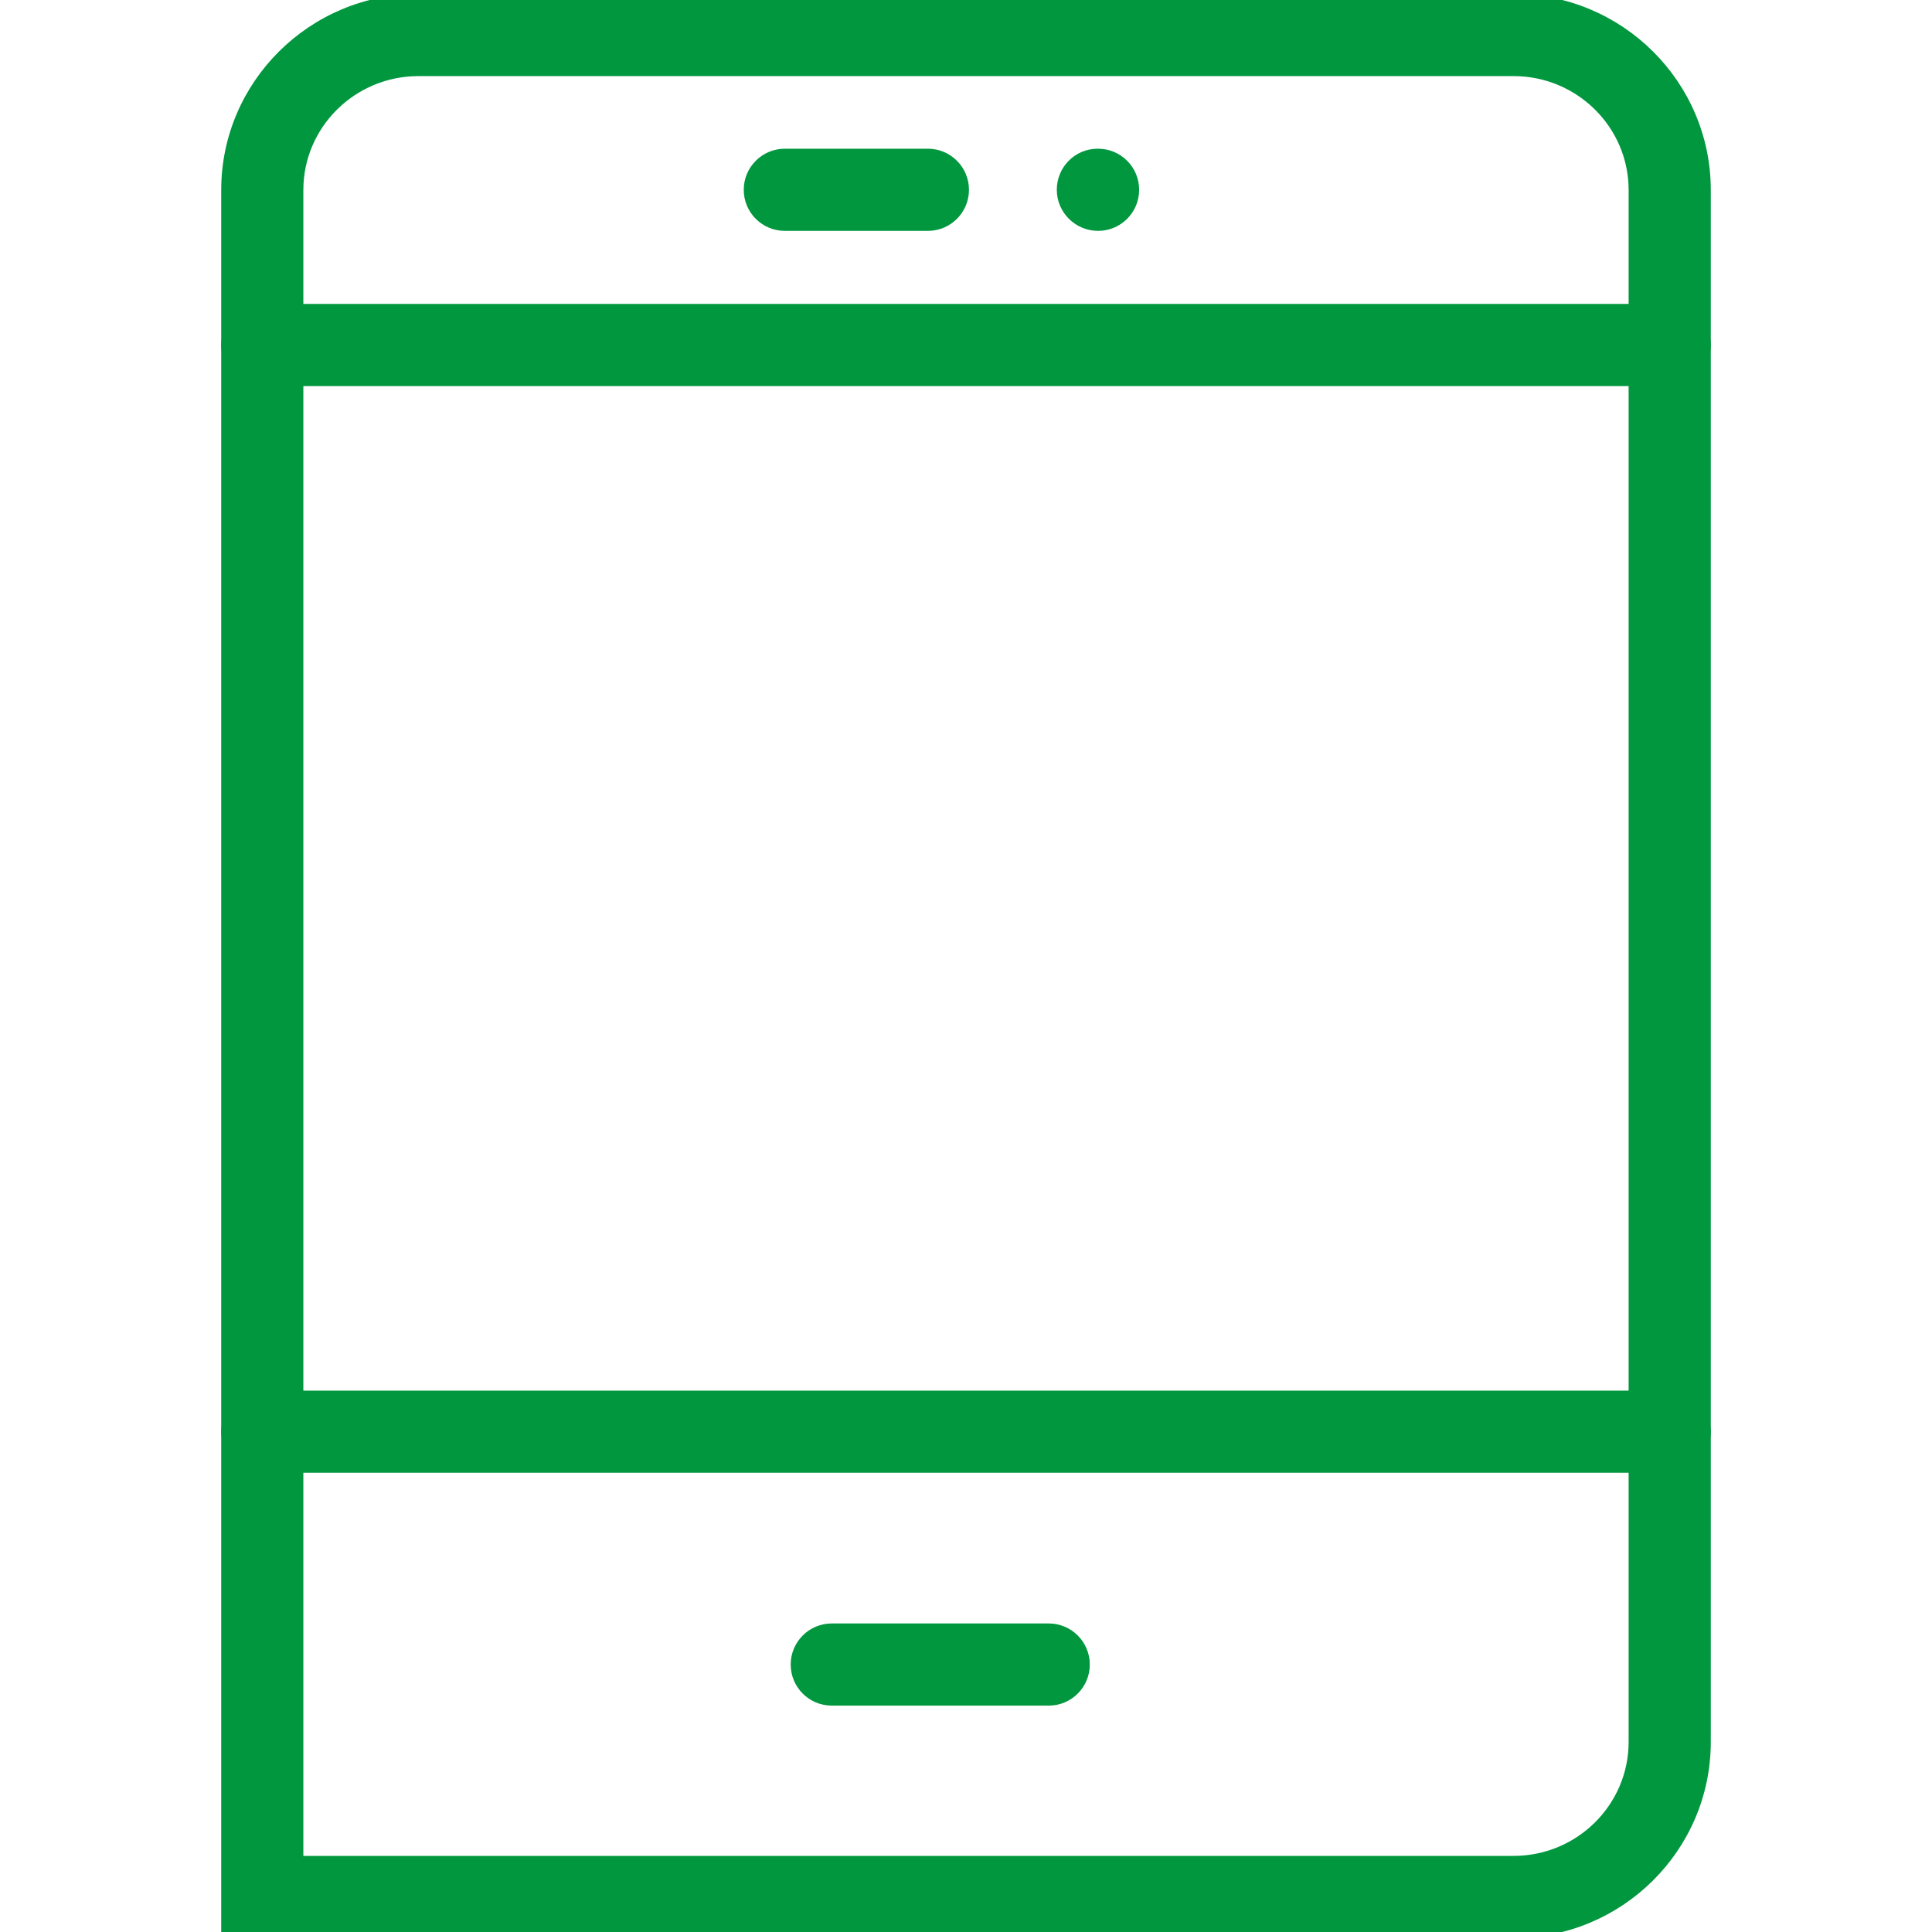 <?xml version="1.0" encoding="utf-8"?>
<!-- Generator: Adobe Illustrator 16.0.4, SVG Export Plug-In . SVG Version: 6.00 Build 0)  -->
<!DOCTYPE svg PUBLIC "-//W3C//DTD SVG 1.1//EN" "http://www.w3.org/Graphics/SVG/1.1/DTD/svg11.dtd">
<svg version="1.1" id="Layer_1" xmlns="http://www.w3.org/2000/svg" xmlns:xlink="http://www.w3.org/1999/xlink" x="0px" y="0px"
	 width="80px" height="80px" viewBox="0 0 80 80" enable-background="new 0 0 80 80" xml:space="preserve">
<g>
	<path fill="#00973E" d="M62.673,80.25H9.16V7.868c0-4.477,3.664-8.119,8.168-8.119h45.345c4.503,0,8.167,3.642,8.167,8.119V72.13
		C70.84,76.608,67.176,80.25,62.673,80.25z M12.562,76.849h50.111c2.628,0,4.765-2.117,4.765-4.719V7.868
		c0-2.601-2.137-4.717-4.765-4.717H17.328c-2.629,0-4.767,2.116-4.767,4.717V76.849z"/>
	<path fill="#00973E" d="M38.422,9.56h-5.924c-0.939,0-1.701-0.761-1.701-1.701s0.762-1.701,1.701-1.701h5.924
		c0.939,0,1.701,0.761,1.701,1.701S39.361,9.56,38.422,9.56z"/>
	<path fill="#00973E" d="M43.425,70.626h-8.983c-0.939,0-1.701-0.761-1.701-1.701s0.762-1.701,1.701-1.701h8.983
		c0.939,0,1.701,0.761,1.701,1.701S44.364,70.626,43.425,70.626z"/>
	<path fill="#00973E" d="M45.469,9.56c-0.939,0-1.709-0.761-1.709-1.701s0.753-1.701,1.692-1.701h0.017
		c0.939,0,1.701,0.761,1.701,1.701S46.408,9.56,45.469,9.56z"/>
	<path fill="#00973E" d="M69.139,60.984H10.861c-0.939,0-1.701-0.761-1.701-1.701s0.762-1.701,1.701-1.701h58.277
		c0.939,0,1.701,0.761,1.701,1.701S70.078,60.984,69.139,60.984z"/>
	<path fill="#00973E" d="M69.139,15.987H10.861c-0.939,0-1.701-0.761-1.701-1.701s0.762-1.701,1.701-1.701h58.277
		c0.939,0,1.701,0.761,1.701,1.701S70.078,15.987,69.139,15.987z"/>
</g>
</svg>